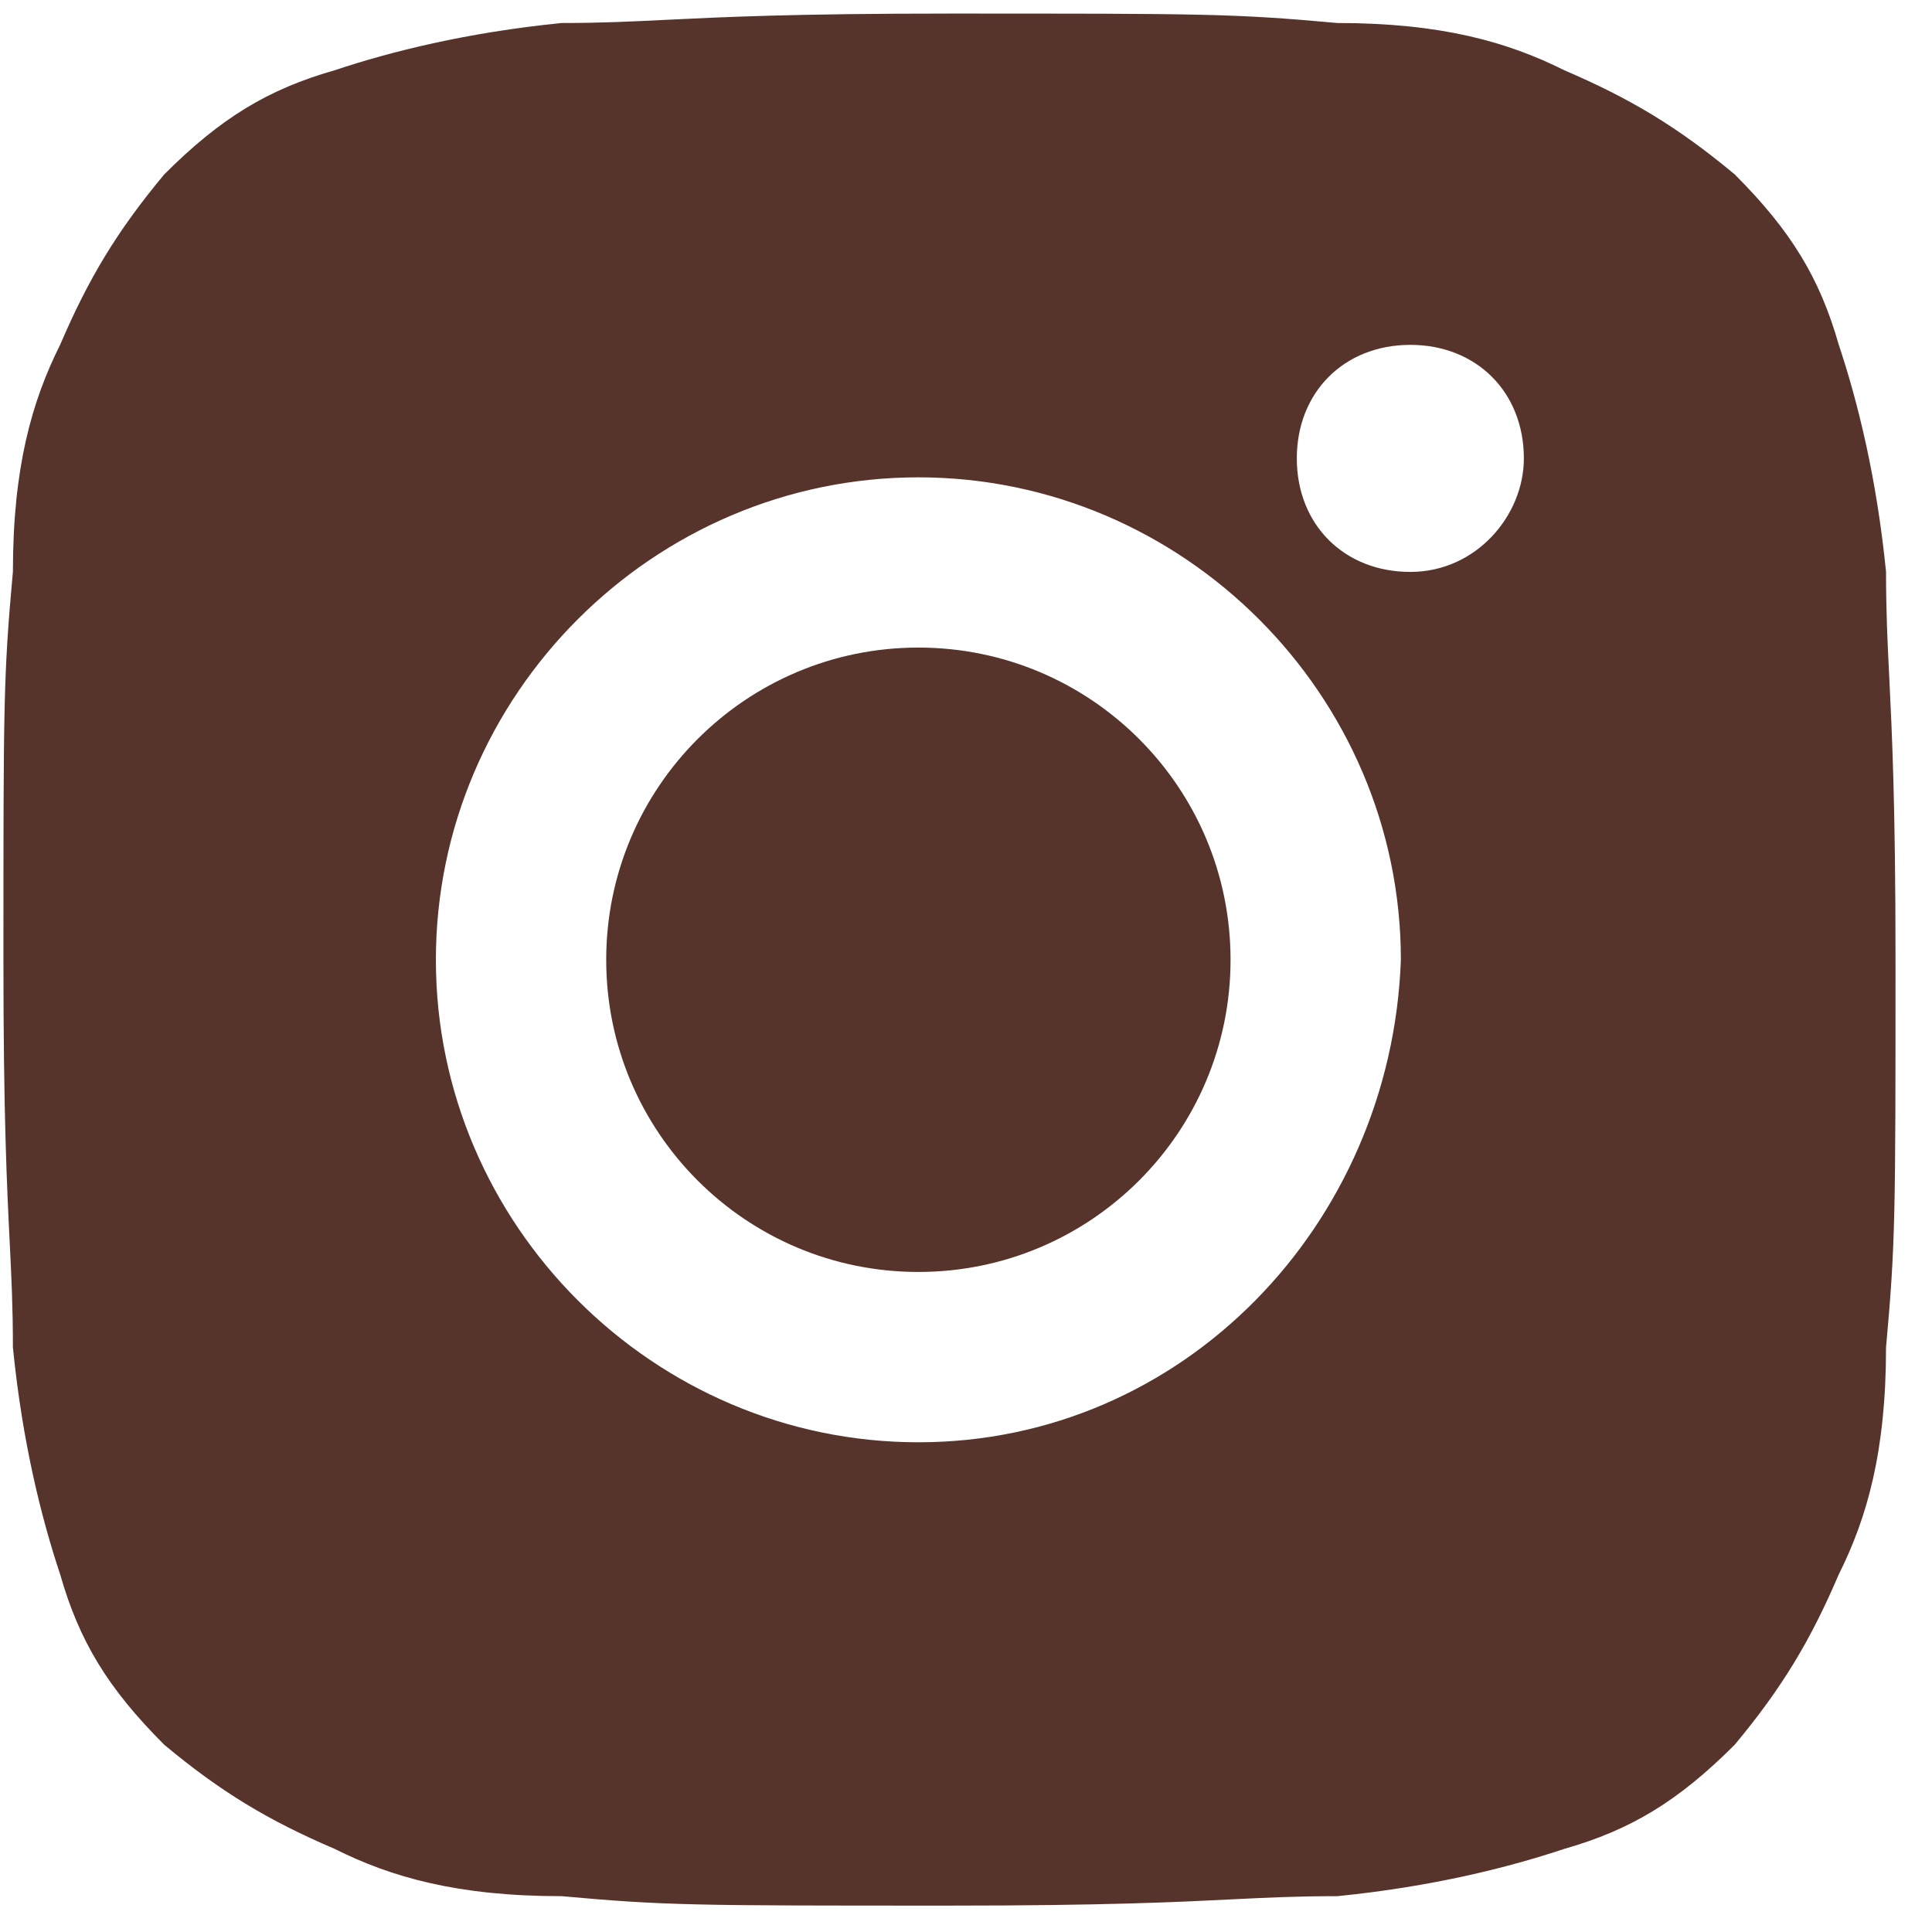 <?xml version="1.0" encoding="UTF-8"?> <svg xmlns="http://www.w3.org/2000/svg" width="44" height="44" viewBox="0 0 44 44" fill="none"><path d="M20.915 28.968C24.842 28.968 28.025 25.785 28.025 21.858C28.025 17.932 24.842 14.748 20.915 14.748C16.989 14.748 13.806 17.932 13.806 21.858C13.806 25.785 16.989 28.968 20.915 28.968Z" fill="#56342B"></path><path fill-rule="evenodd" clip-rule="evenodd" d="M41.876 35.858C42.522 34.566 42.953 33.057 42.953 30.687C43.169 28.318 43.169 27.67 43.169 21.854C43.169 18.303 43.088 16.679 43.026 15.413C42.986 14.605 42.953 13.944 42.953 13.02C42.738 10.866 42.307 9.142 41.876 7.849C41.445 6.341 40.799 5.264 39.506 3.971C38.213 2.894 37.136 2.248 35.628 1.601C34.335 0.955 32.827 0.524 30.457 0.524C28.087 0.309 27.441 0.309 21.623 0.309C18.073 0.309 16.448 0.389 15.183 0.451C14.375 0.491 13.713 0.524 12.79 0.524C10.635 0.74 8.912 1.17 7.619 1.601C6.111 2.032 5.034 2.679 3.741 3.971C2.664 5.264 2.017 6.341 1.371 7.849C0.724 9.142 0.294 10.65 0.294 13.02C0.078 15.39 0.078 16.037 0.078 21.854C0.078 25.405 0.158 27.029 0.221 28.294C0.261 29.102 0.294 29.764 0.294 30.687C0.509 32.842 0.94 34.566 1.371 35.858C1.802 37.367 2.448 38.444 3.741 39.736C5.034 40.814 6.111 41.46 7.619 42.106C8.912 42.753 10.42 43.184 12.79 43.184C15.16 43.399 15.806 43.399 21.623 43.399C25.174 43.399 26.798 43.319 28.064 43.256C28.872 43.216 29.534 43.184 30.457 43.184C32.611 42.968 34.335 42.537 35.628 42.106C37.136 41.675 38.213 41.029 39.506 39.736C40.583 38.444 41.23 37.367 41.876 35.858ZM29.534 10.44C29.534 11.948 30.611 13.025 32.119 13.025C33.627 13.025 34.705 11.732 34.705 10.44C34.705 8.932 33.627 7.854 32.119 7.854C30.611 7.854 29.534 8.932 29.534 10.44ZM9.927 21.859C9.927 27.891 14.883 32.847 20.916 32.847C26.948 32.847 31.688 27.891 31.904 21.859C31.904 15.826 26.948 10.871 20.916 10.871C14.883 10.871 9.927 15.826 9.927 21.859Z" fill="#56342B"></path></svg> 
